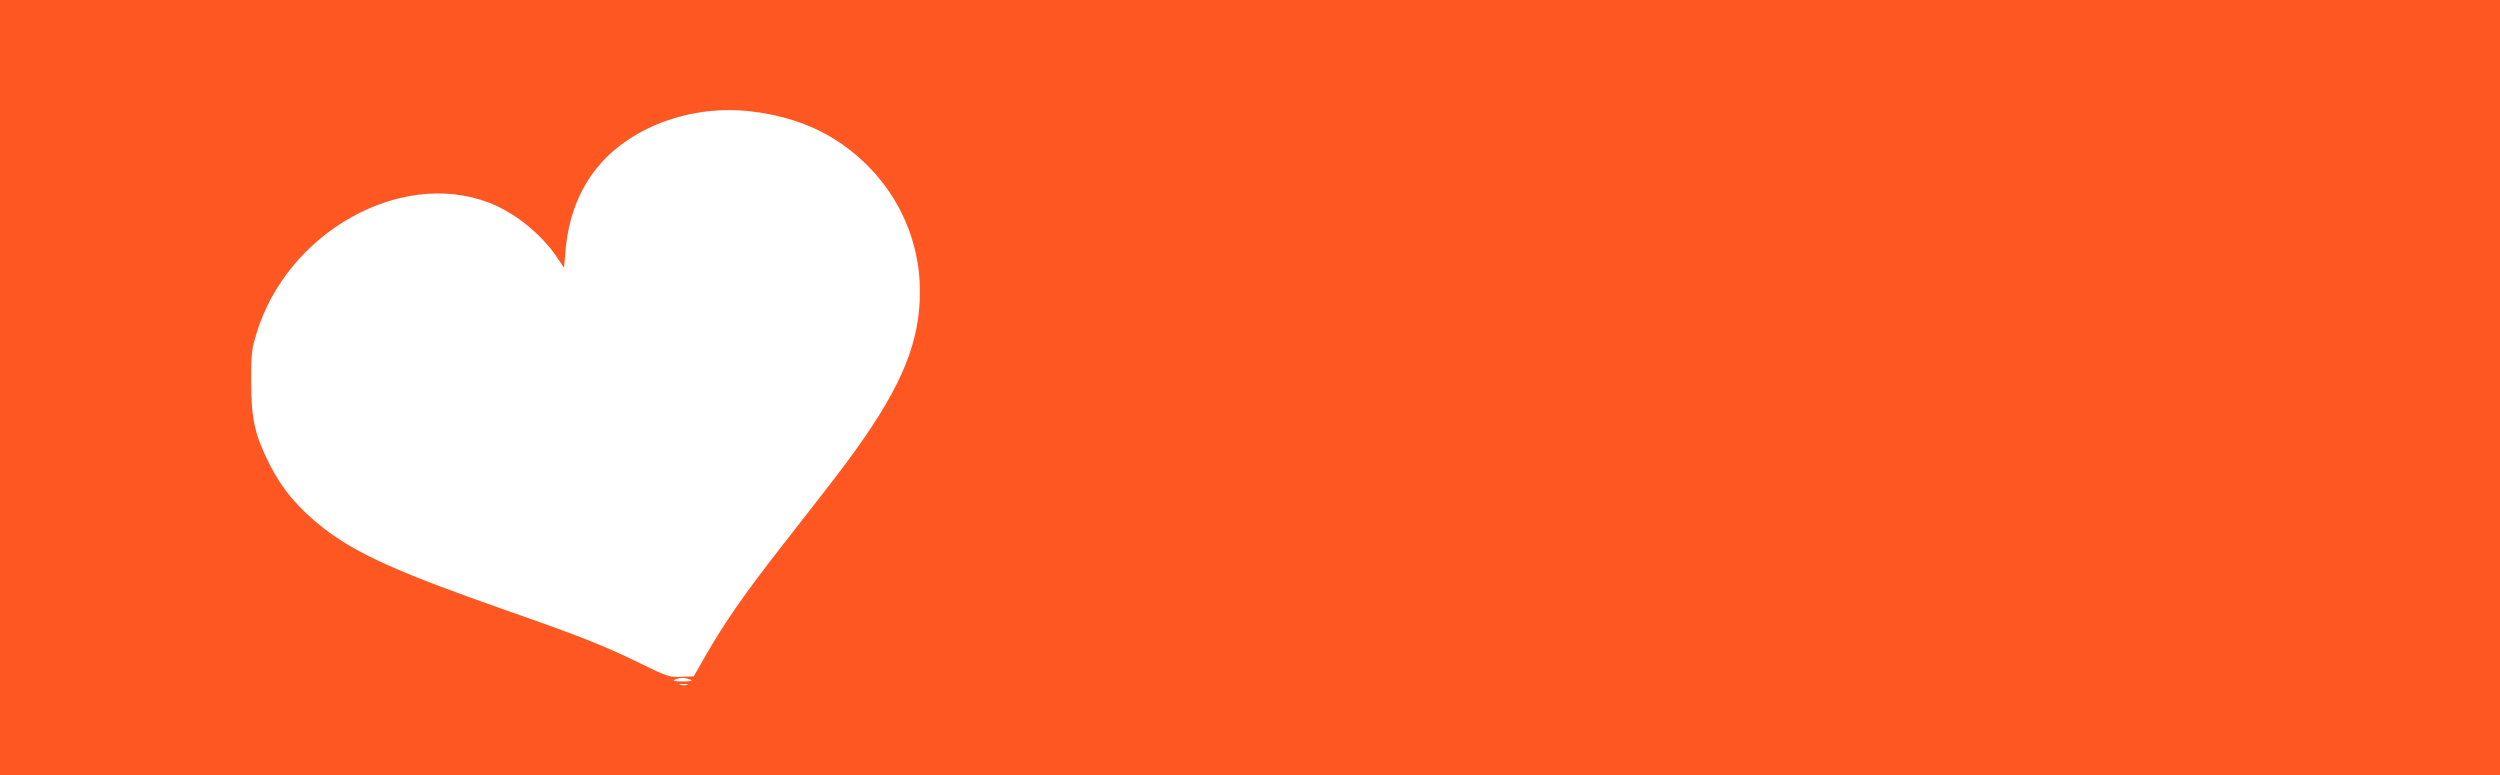 <?xml version="1.0" standalone="no"?>
<!DOCTYPE svg PUBLIC "-//W3C//DTD SVG 20010904//EN"
 "http://www.w3.org/TR/2001/REC-SVG-20010904/DTD/svg10.dtd">
<svg version="1.0" xmlns="http://www.w3.org/2000/svg"
 width="1280pt" height="397pt" viewBox="0 0 1280 397"
 preserveAspectRatio="xMidYMid meet">
<g transform="translate(0,397) scale(0.1,-0.1)"
fill="#ff5722" stroke="none">
<path d="M0 1985 l0 -1985 6400 0 6400 0 0 1985 0 1985 -6400 0 -6400 0 0
-1985z m3850 1414 c167 -20 315 -71 437 -151 266 -174 423 -460 423 -771 0
-255 -90 -477 -324 -804 -71 -99 -96 -132 -390 -508 -180 -230 -286 -383 -379
-544 l-65 -114 -64 -2 c-60 -3 -70 0 -213 70 -182 89 -305 138 -675 267 -562
197 -774 292 -946 426 -127 99 -211 200 -275 327 -76 153 -92 228 -93 420 0
147 2 167 28 250 157 514 733 839 1185 669 134 -50 272 -161 353 -282 l36 -53
7 83 c14 165 64 302 150 414 169 221 492 342 805 303z m-315 -2909 c14 -6 2
-9 -40 -9 -42 0 -54 3 -40 9 11 5 29 9 40 9 11 0 29 -4 40 -9z m-17 -27 c-10
-2 -26 -2 -35 0 -10 3 -2 5 17 5 19 0 27 -2 18 -5z"/>
</g>
</svg>
